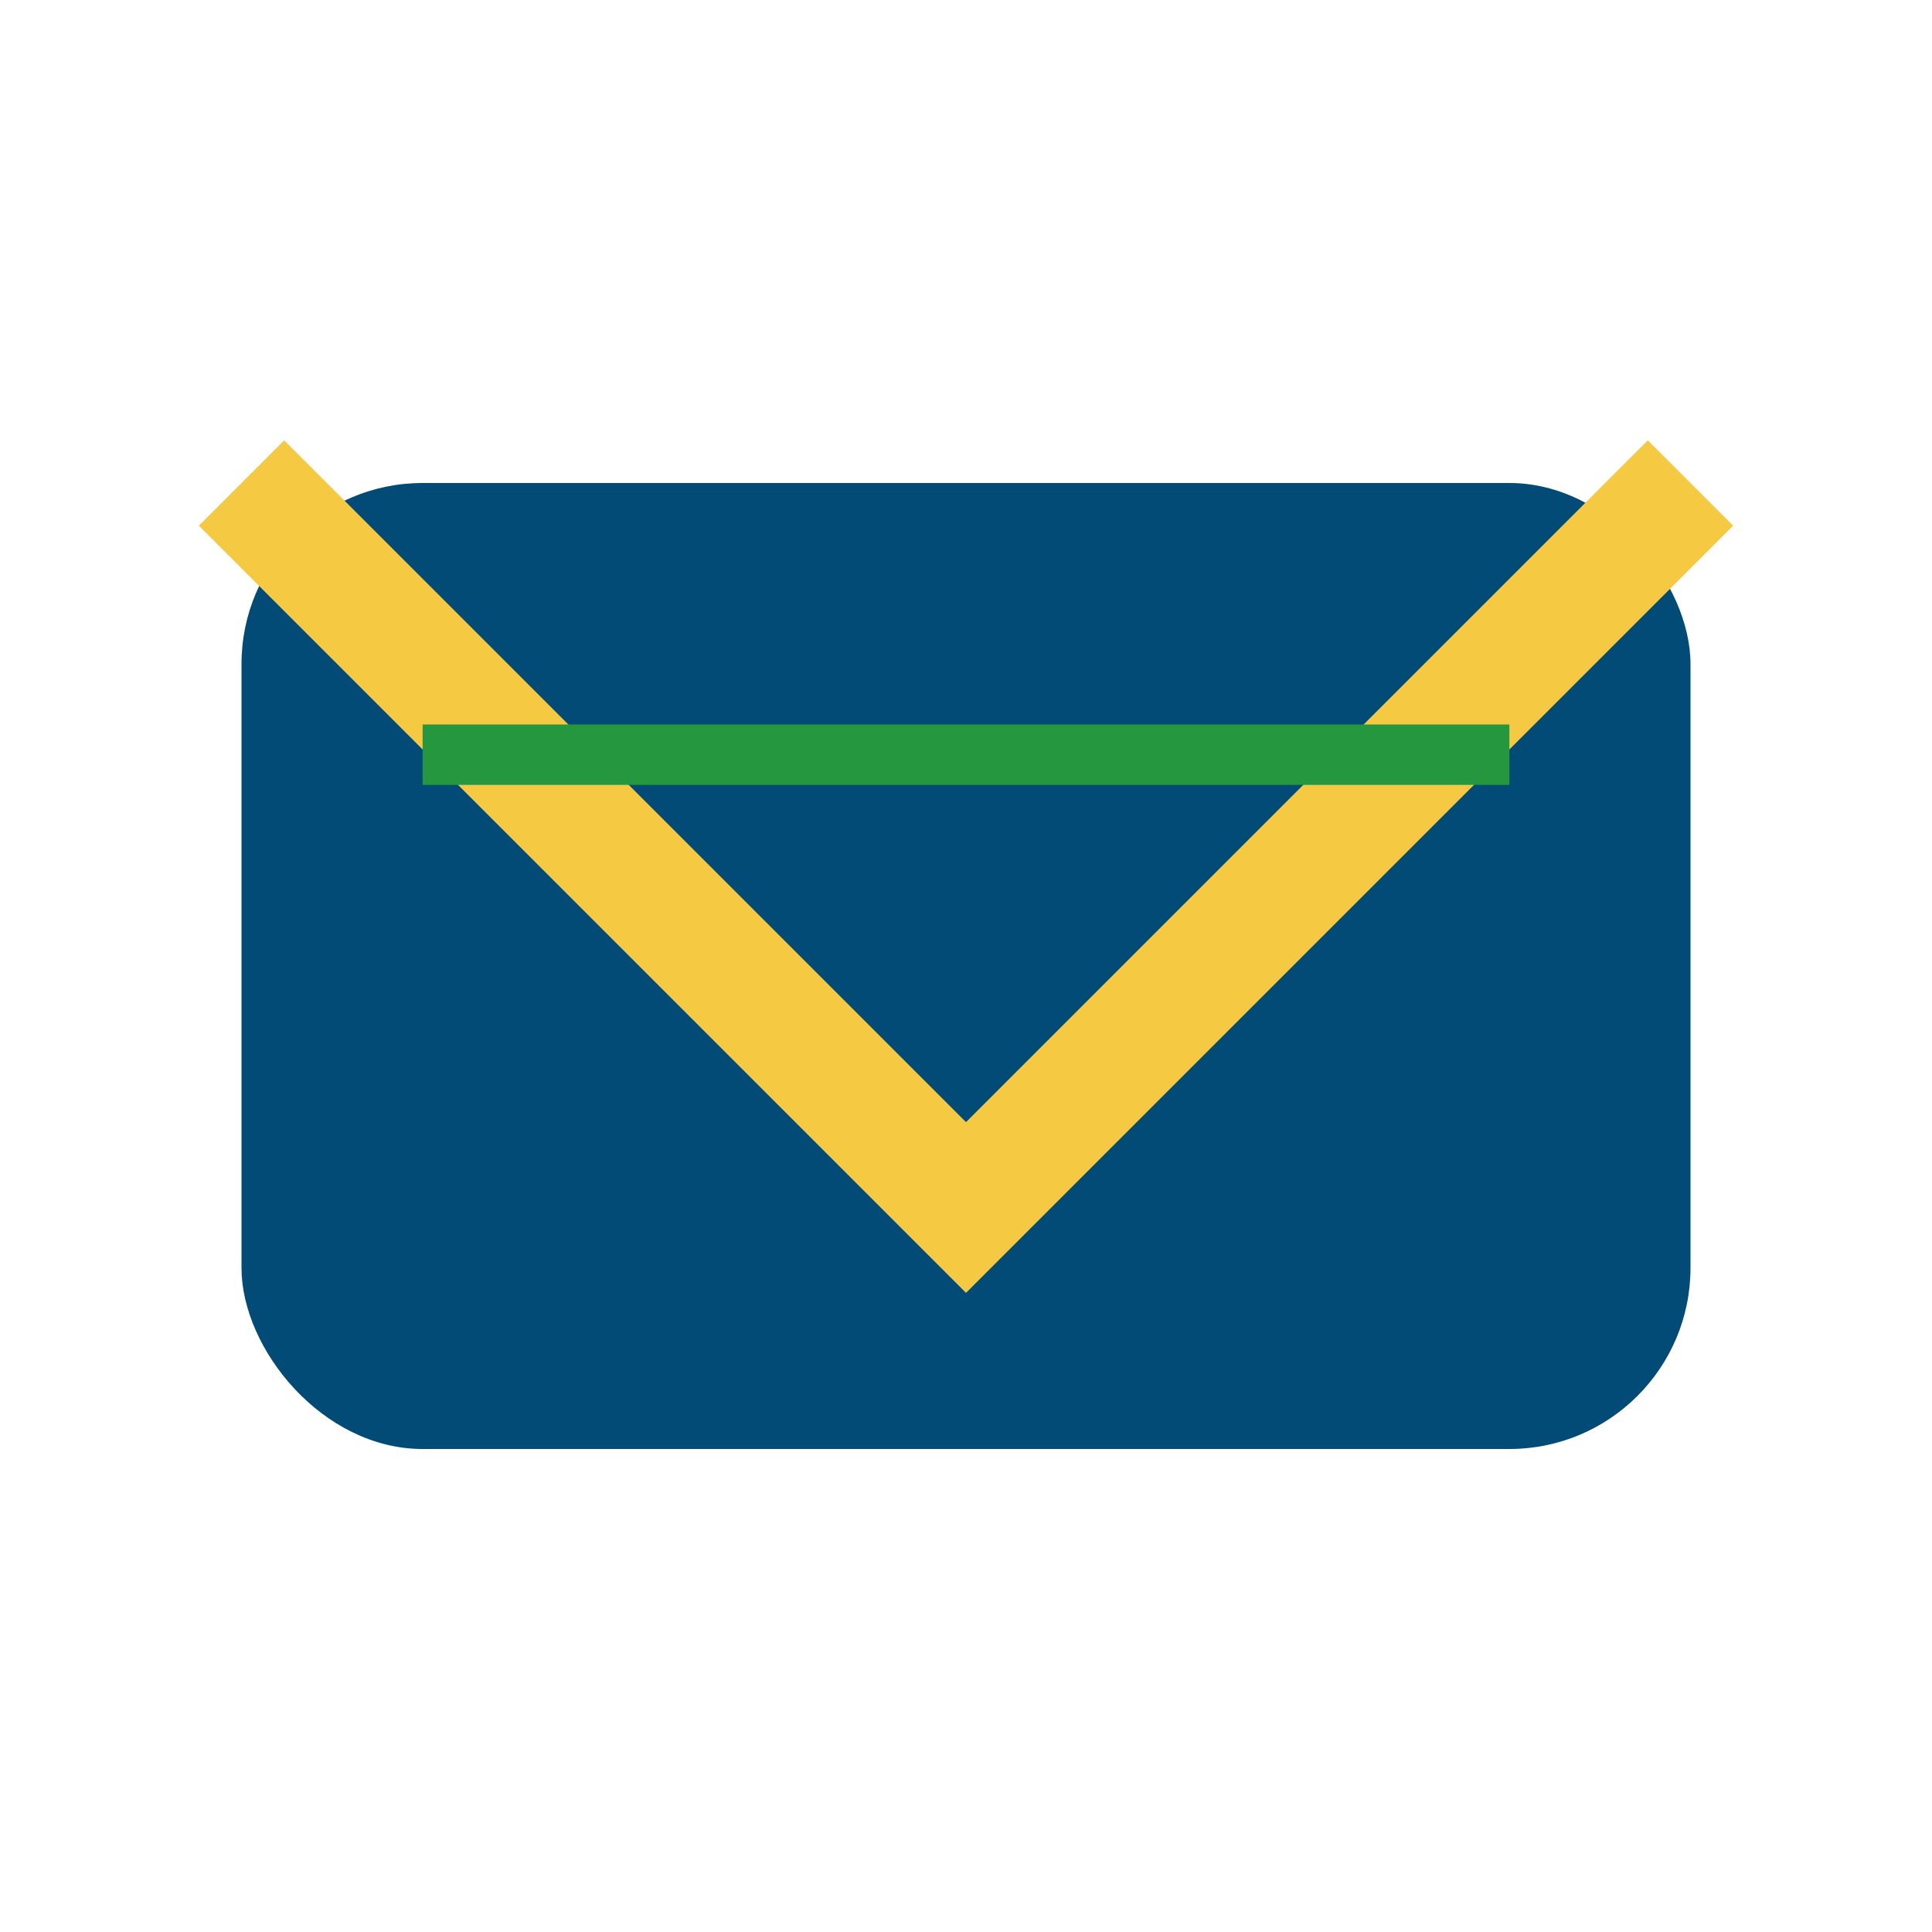 <?xml version="1.0" encoding="UTF-8"?>
<svg xmlns="http://www.w3.org/2000/svg" width="32" height="32" viewBox="0 0 32 32"><rect x="4" y="8" width="24" height="16" rx="3" fill="#024B77"/><polyline points="4,8 16,20 28,8" fill="none" stroke="#F6C942" stroke-width="2"/><rect x="7" y="12" width="18" height="1" fill="#25973F"/></svg>